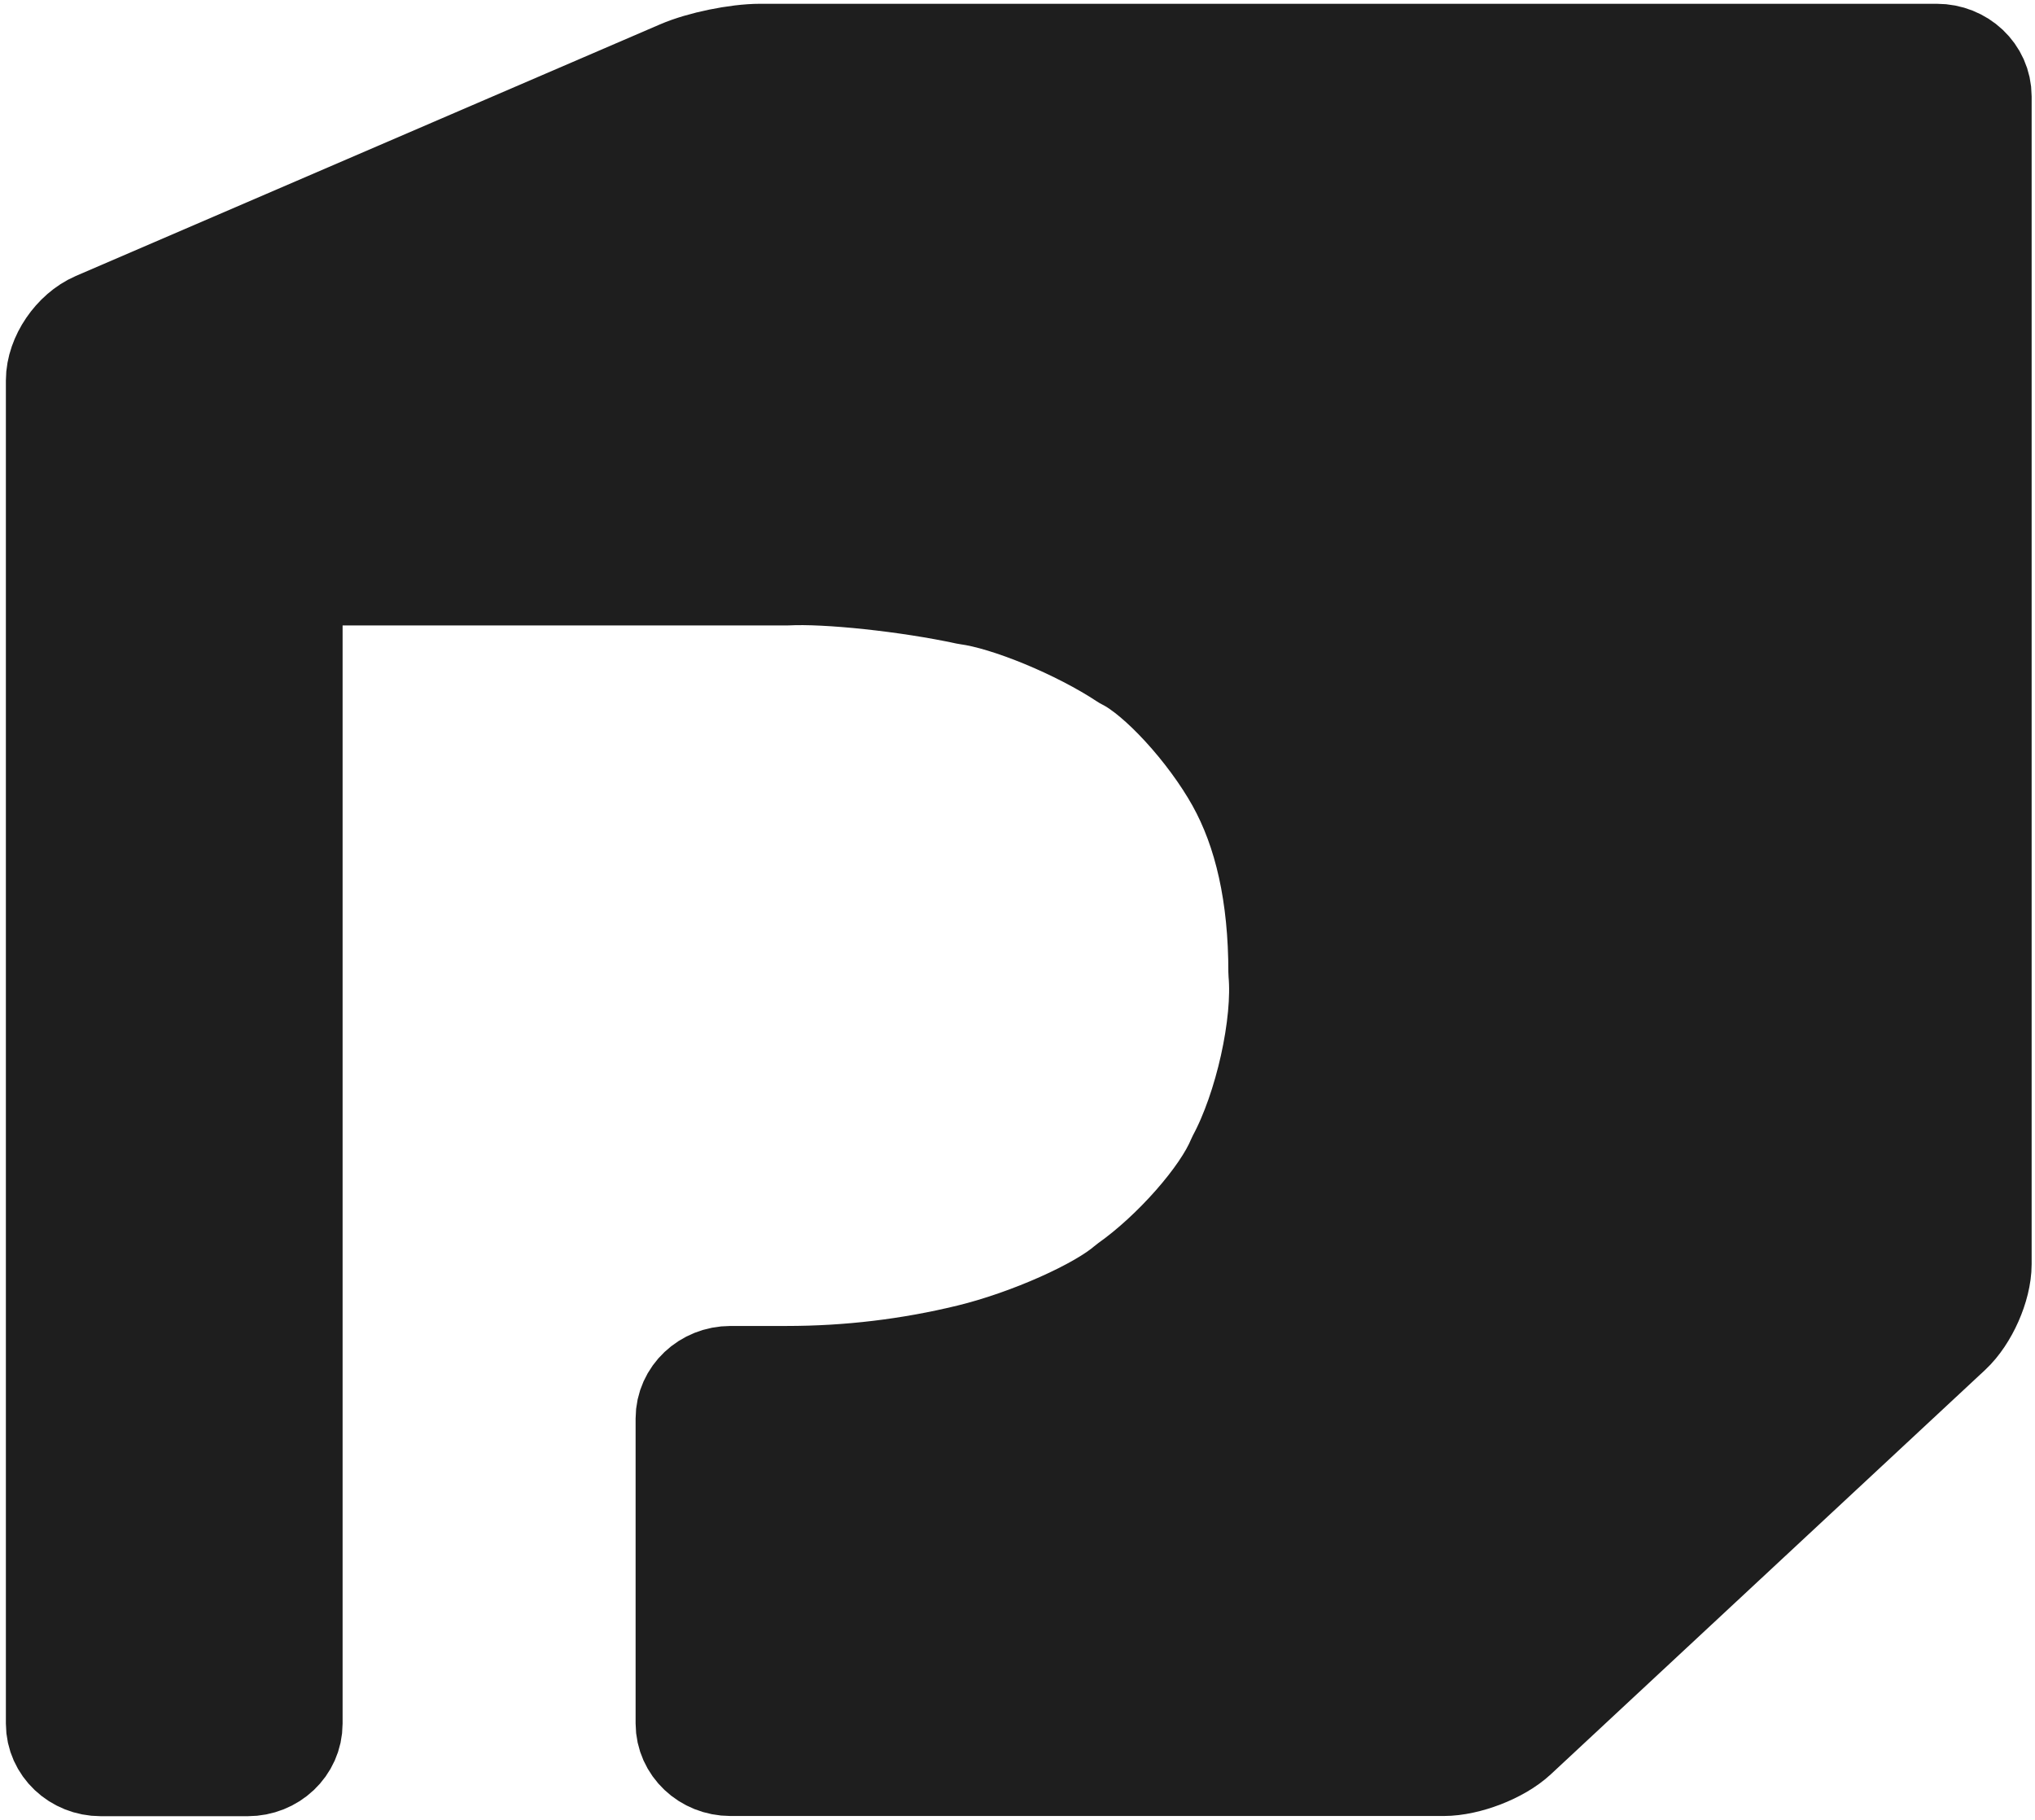 <svg width="303" height="271" viewBox="0 0 303 271" fill="none" xmlns="http://www.w3.org/2000/svg">
<path d="M36.882 262.5C40.306 262.5 43.073 259.885 43.073 256.65V91.044C43.073 87.823 45.84 85.194 49.265 85.194H117.144C123.213 84.876 135.276 86.161 144.082 88.068C150.182 88.877 160.777 93.239 167.717 97.832C172.747 100.331 180.254 108.52 184.488 116.102C188.723 123.7 190.833 133.262 190.833 144.773C191.551 152.586 188.754 165.138 184.61 172.821C182.348 178.353 174.948 186.76 168.084 191.598C163.925 195.238 153.346 199.946 144.448 202.112C135.551 204.279 126.439 205.377 117.129 205.377H108.766C105.357 205.377 102.575 207.991 102.575 211.226V256.621C102.575 259.843 105.342 262.471 108.766 262.471H214.927C218.336 262.471 223.091 260.637 225.521 258.369L290.159 198.184C292.591 195.916 294.562 191.468 294.562 188.233V14.349C294.562 11.114 291.795 8.5 288.371 8.5H113.215C109.791 8.5 104.5 9.583 101.398 10.927L14.439 48.378C11.335 49.721 8.813 53.418 8.813 56.654V256.65C8.813 259.871 11.58 262.5 15.004 262.5H36.882Z" fill="#1E1E1E" stroke="#1E1E1E" stroke-width="15.875" stroke-linecap="round" stroke-linejoin="round"/>
</svg>

